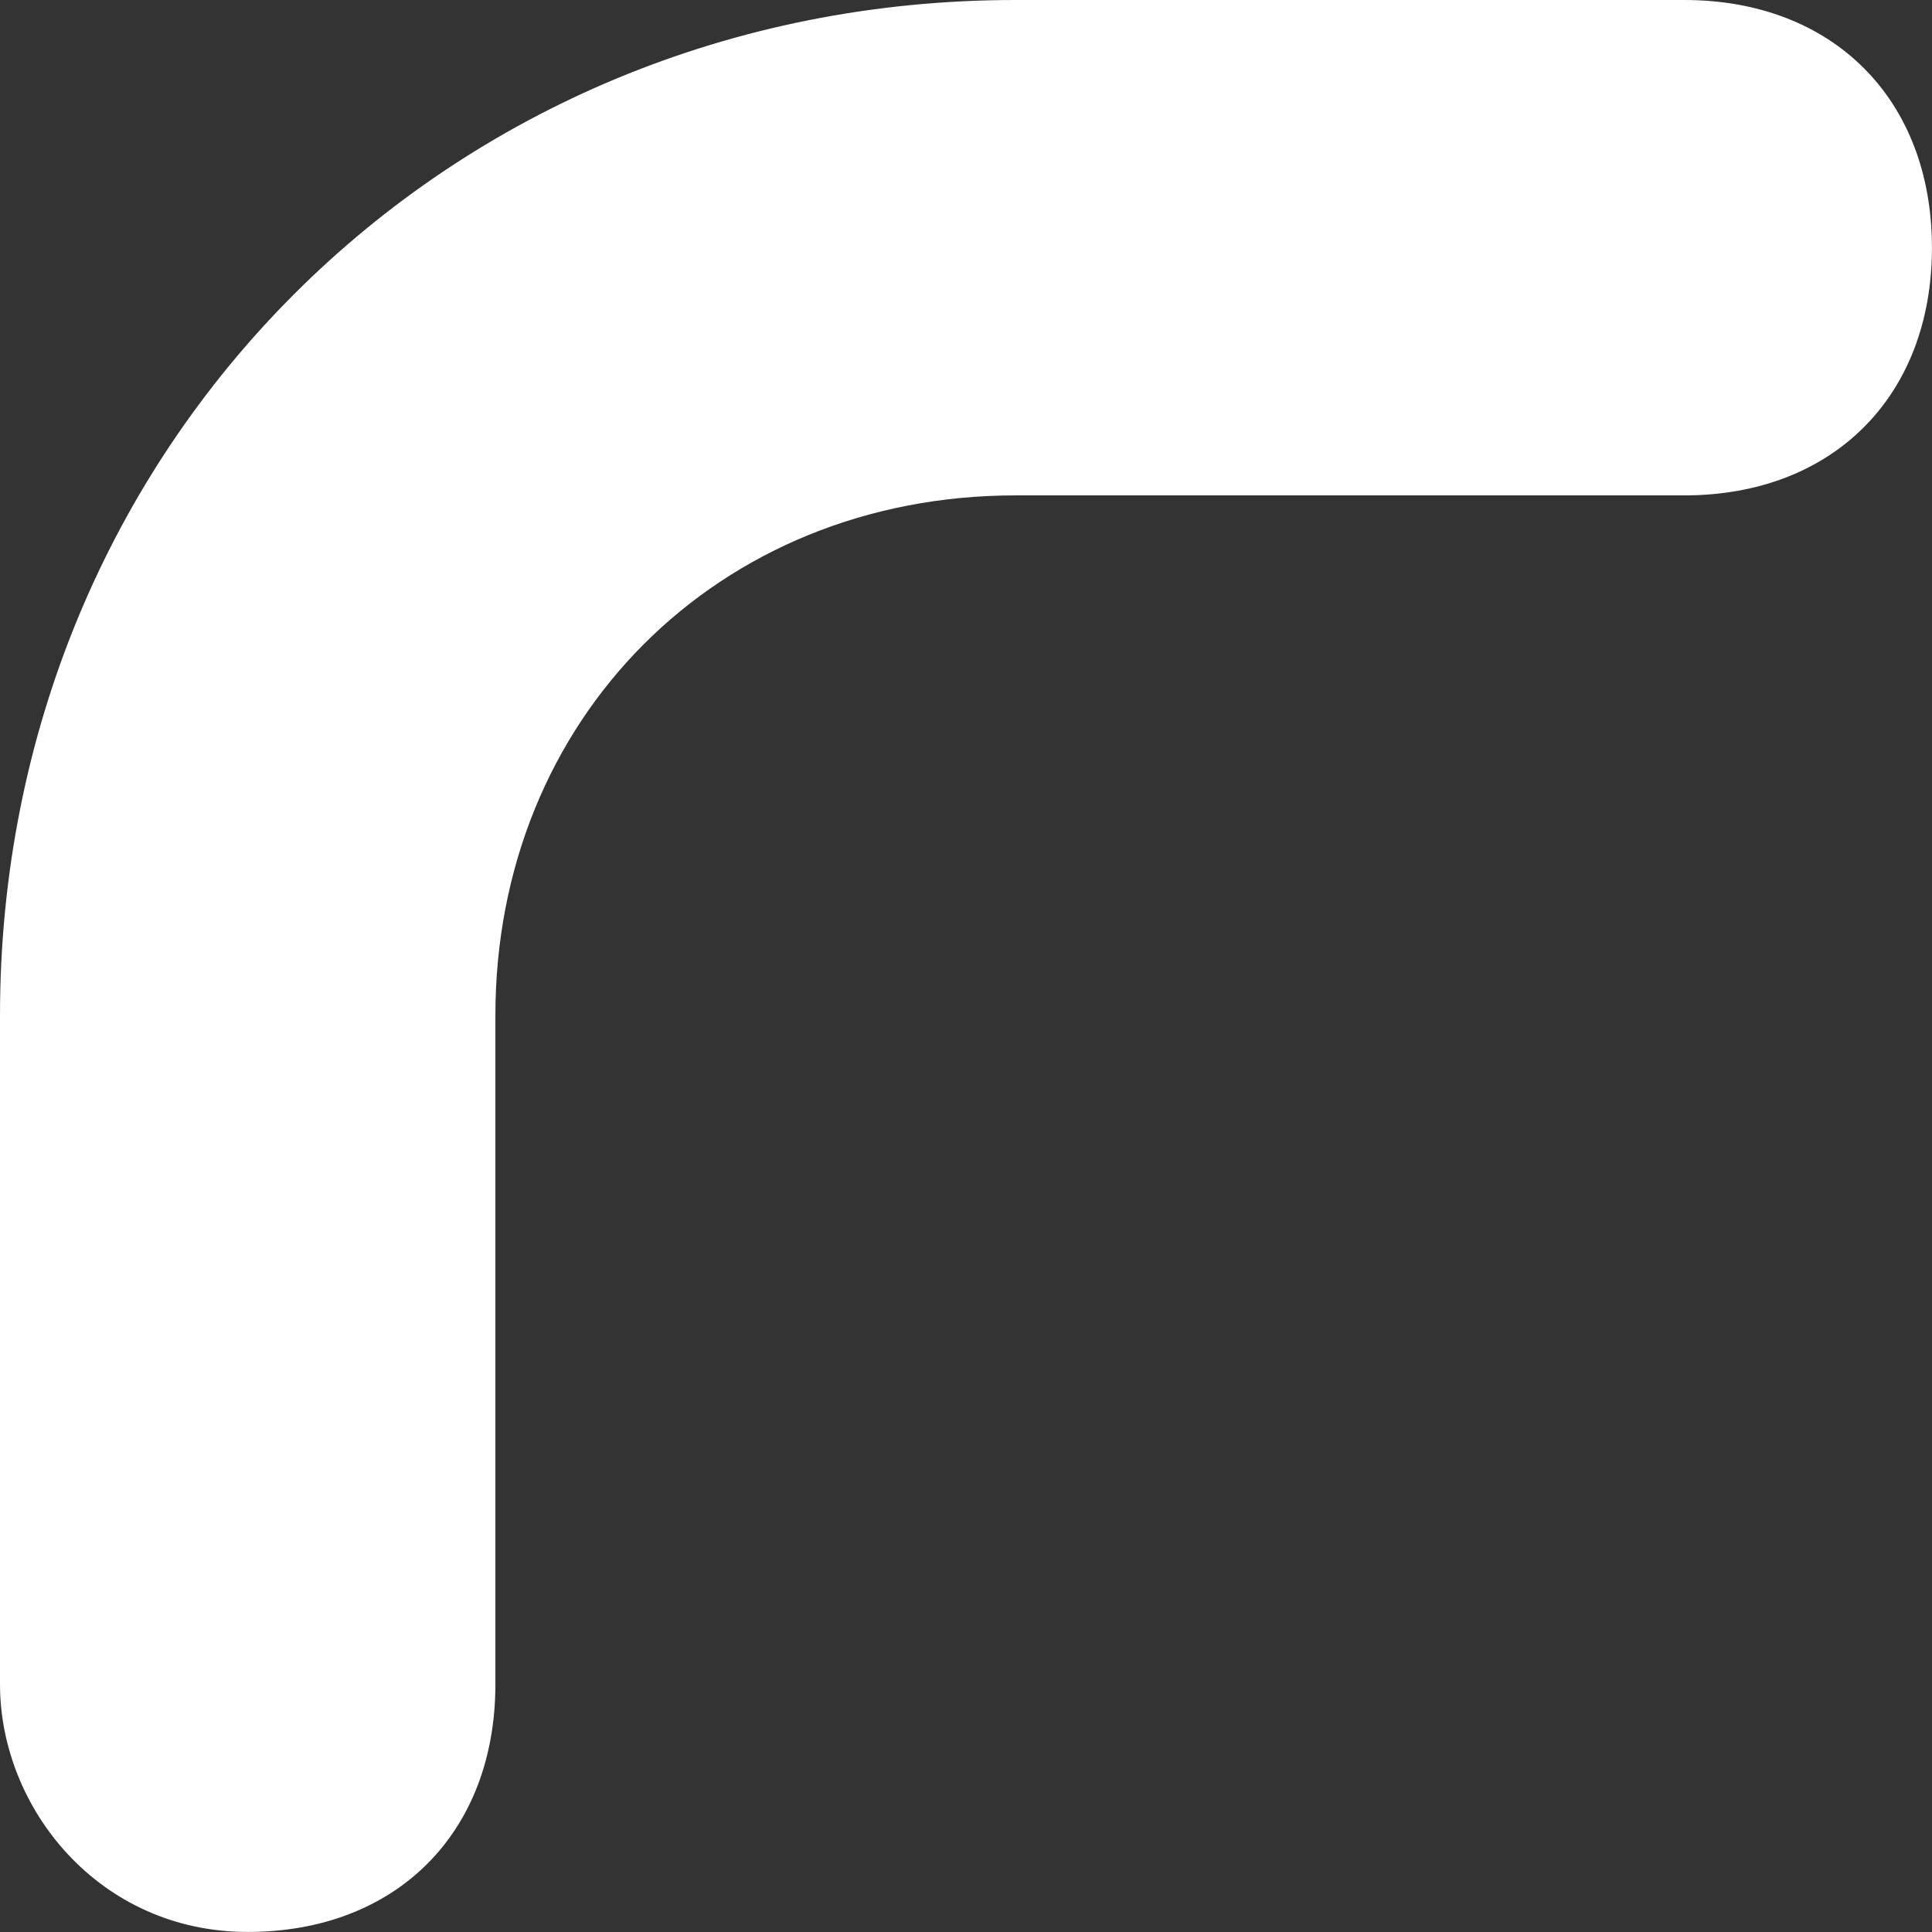 <?xml version="1.0" encoding="UTF-8"?> <svg xmlns="http://www.w3.org/2000/svg" width="34" height="34" viewBox="0 0 34 34" fill="none"><rect x="0" y="0" width="34" height="34" fill="#333333" stroke="none"/> <path d="M4.359 33.999C6.974 33.999 8.718 32.256 8.718 29.64V17.871C8.718 12.641 12.641 8.718 17.871 8.718H29.64C32.256 8.718 33.999 6.974 33.999 4.359C33.999 1.744 32.256 0 29.64 0H17.871C7.846 0 0 7.846 0 17.871V29.64C0 31.82 1.744 33.999 4.359 33.999Z" fill="white"></path> </svg> 